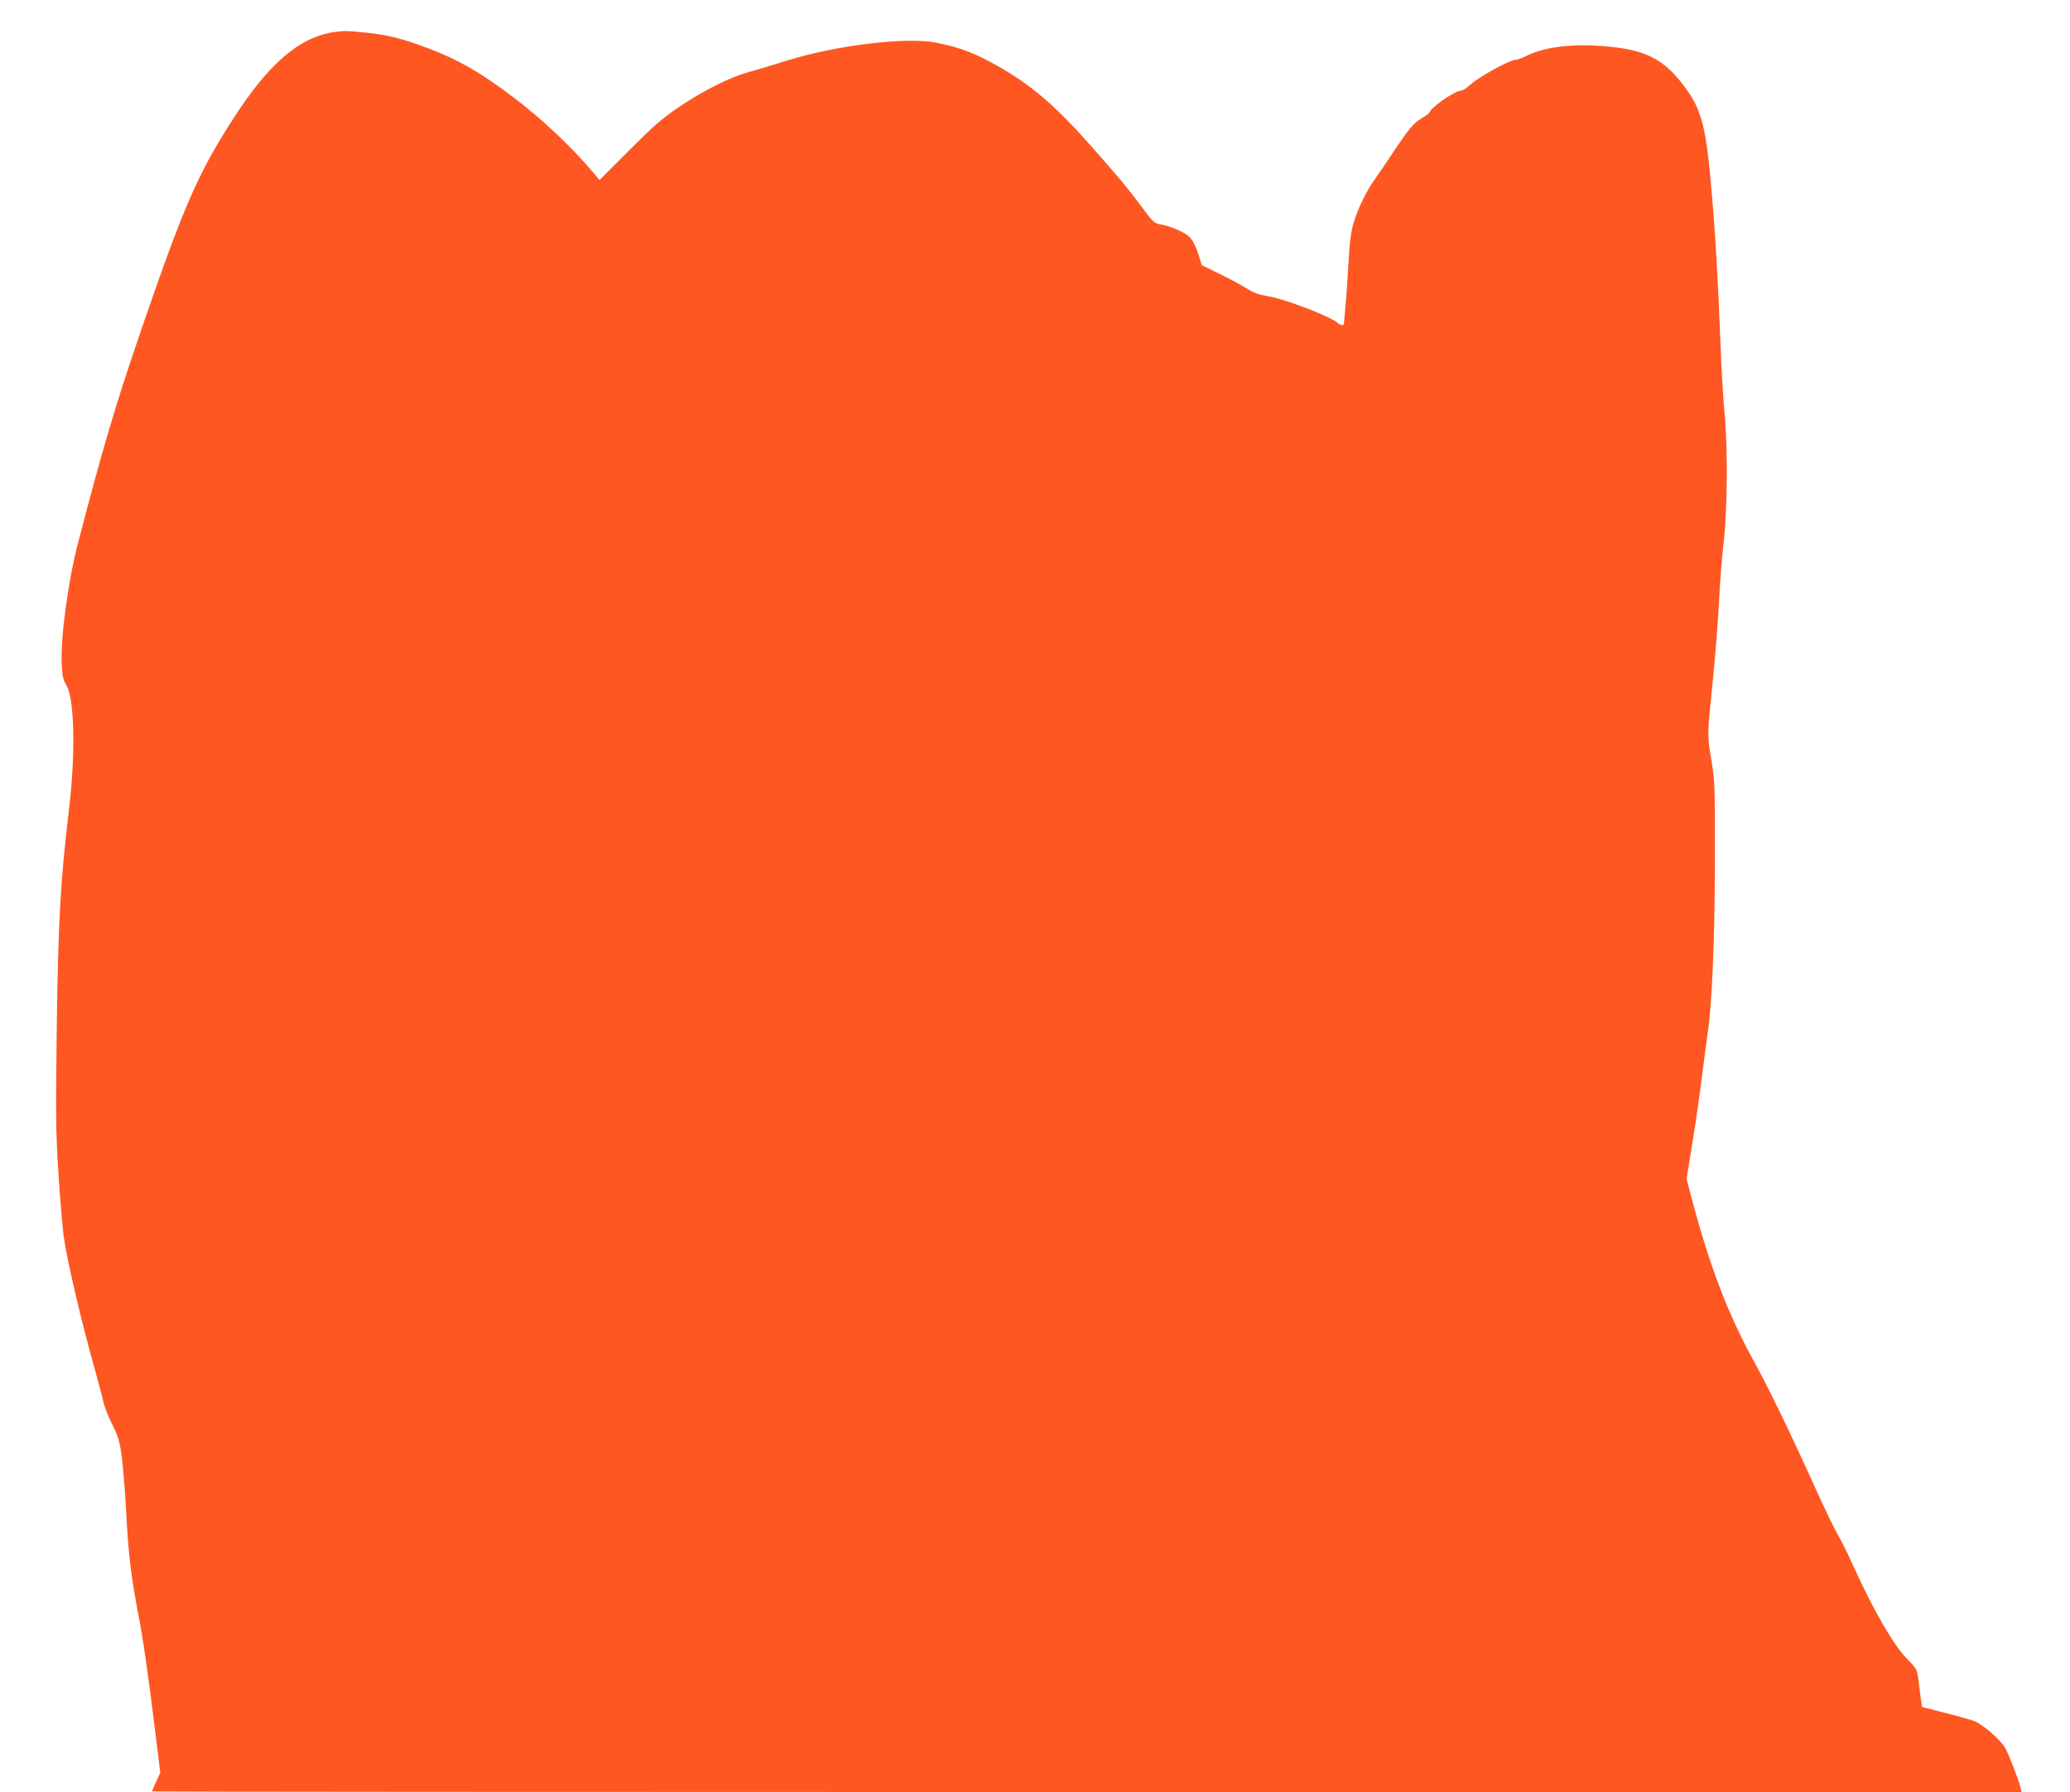 <?xml version="1.0" standalone="no"?>
<!DOCTYPE svg PUBLIC "-//W3C//DTD SVG 20010904//EN"
 "http://www.w3.org/TR/2001/REC-SVG-20010904/DTD/svg10.dtd">
<svg version="1.0" xmlns="http://www.w3.org/2000/svg"
 width="1280pt" height="1108pt" viewBox="0 0 1280 1108"
 preserveAspectRatio="xMidYMid meet">
<g transform="translate(0,1108) scale(0.1,-0.1)"
fill="#ff5722" stroke="none">
<path d="M2075 10883 c-221 -29 -414 -194 -640 -548 -214 -333 -305 -545 -567
-1310 -157 -459 -232 -713 -385 -1300 -63 -242 -110 -593 -101 -758 3 -66 9
-92 28 -123 51 -82 58 -427 16 -774 -52 -436 -66 -684 -75 -1340 -7 -548 -6
-646 10 -900 10 -157 25 -334 33 -395 21 -152 111 -536 196 -835 21 -74 43
-159 49 -187 6 -29 31 -92 55 -140 38 -77 46 -103 60 -208 8 -66 20 -214 26
-330 13 -257 31 -407 75 -635 32 -164 65 -398 115 -808 l21 -173 -26 -56 c-14
-30 -25 -57 -25 -59 0 -2 2601 -4 5780 -4 l5780 0 -6 28 c-13 53 -77 218 -99
252 -29 46 -134 137 -182 157 -21 8 -103 32 -183 52 l-145 37 -7 49 c-4 28
-11 80 -15 118 -9 65 -11 70 -70 130 -85 86 -212 307 -338 586 -25 57 -66 139
-91 183 -25 43 -87 172 -138 286 -155 343 -292 625 -376 777 -163 295 -278
594 -390 1018 l-31 118 35 217 c20 119 47 309 61 422 14 113 30 232 35 265 26
171 44 586 44 1060 1 469 0 496 -22 628 -26 154 -26 142 11 507 14 140 31 354
37 475 6 121 18 274 26 340 25 199 29 589 9 805 -9 102 -21 289 -25 415 -17
436 -31 681 -56 970 -34 400 -60 503 -166 647 -115 156 -220 218 -418 244
-236 30 -440 11 -567 -54 -23 -12 -51 -22 -63 -22 -33 0 -232 -109 -275 -151
-23 -21 -49 -39 -59 -39 -38 0 -183 -100 -197 -135 -2 -6 -25 -23 -51 -38 -47
-28 -77 -63 -189 -232 -33 -49 -77 -115 -99 -145 -50 -70 -102 -176 -129 -265
-16 -51 -25 -116 -32 -240 -5 -93 -13 -217 -19 -275 -5 -58 -9 -108 -10 -112
0 -13 -22 -9 -39 6 -45 40 -332 150 -433 165 -54 9 -87 21 -128 47 -30 19
-105 60 -167 90 l-112 55 -22 71 c-15 47 -34 82 -54 103 -32 31 -118 68 -185
79 -31 5 -46 19 -114 112 -91 121 -101 134 -295 355 -220 251 -375 386 -566
496 -161 93 -250 128 -405 159 -185 37 -617 -15 -925 -111 -93 -29 -206 -63
-250 -75 -106 -30 -273 -114 -420 -214 -97 -65 -155 -116 -304 -265 l-184
-184 -45 54 c-131 154 -313 326 -487 457 -203 154 -337 231 -523 302 -161 61
-259 86 -396 99 -110 11 -126 11 -181 4z"/>
</g>
</svg>

